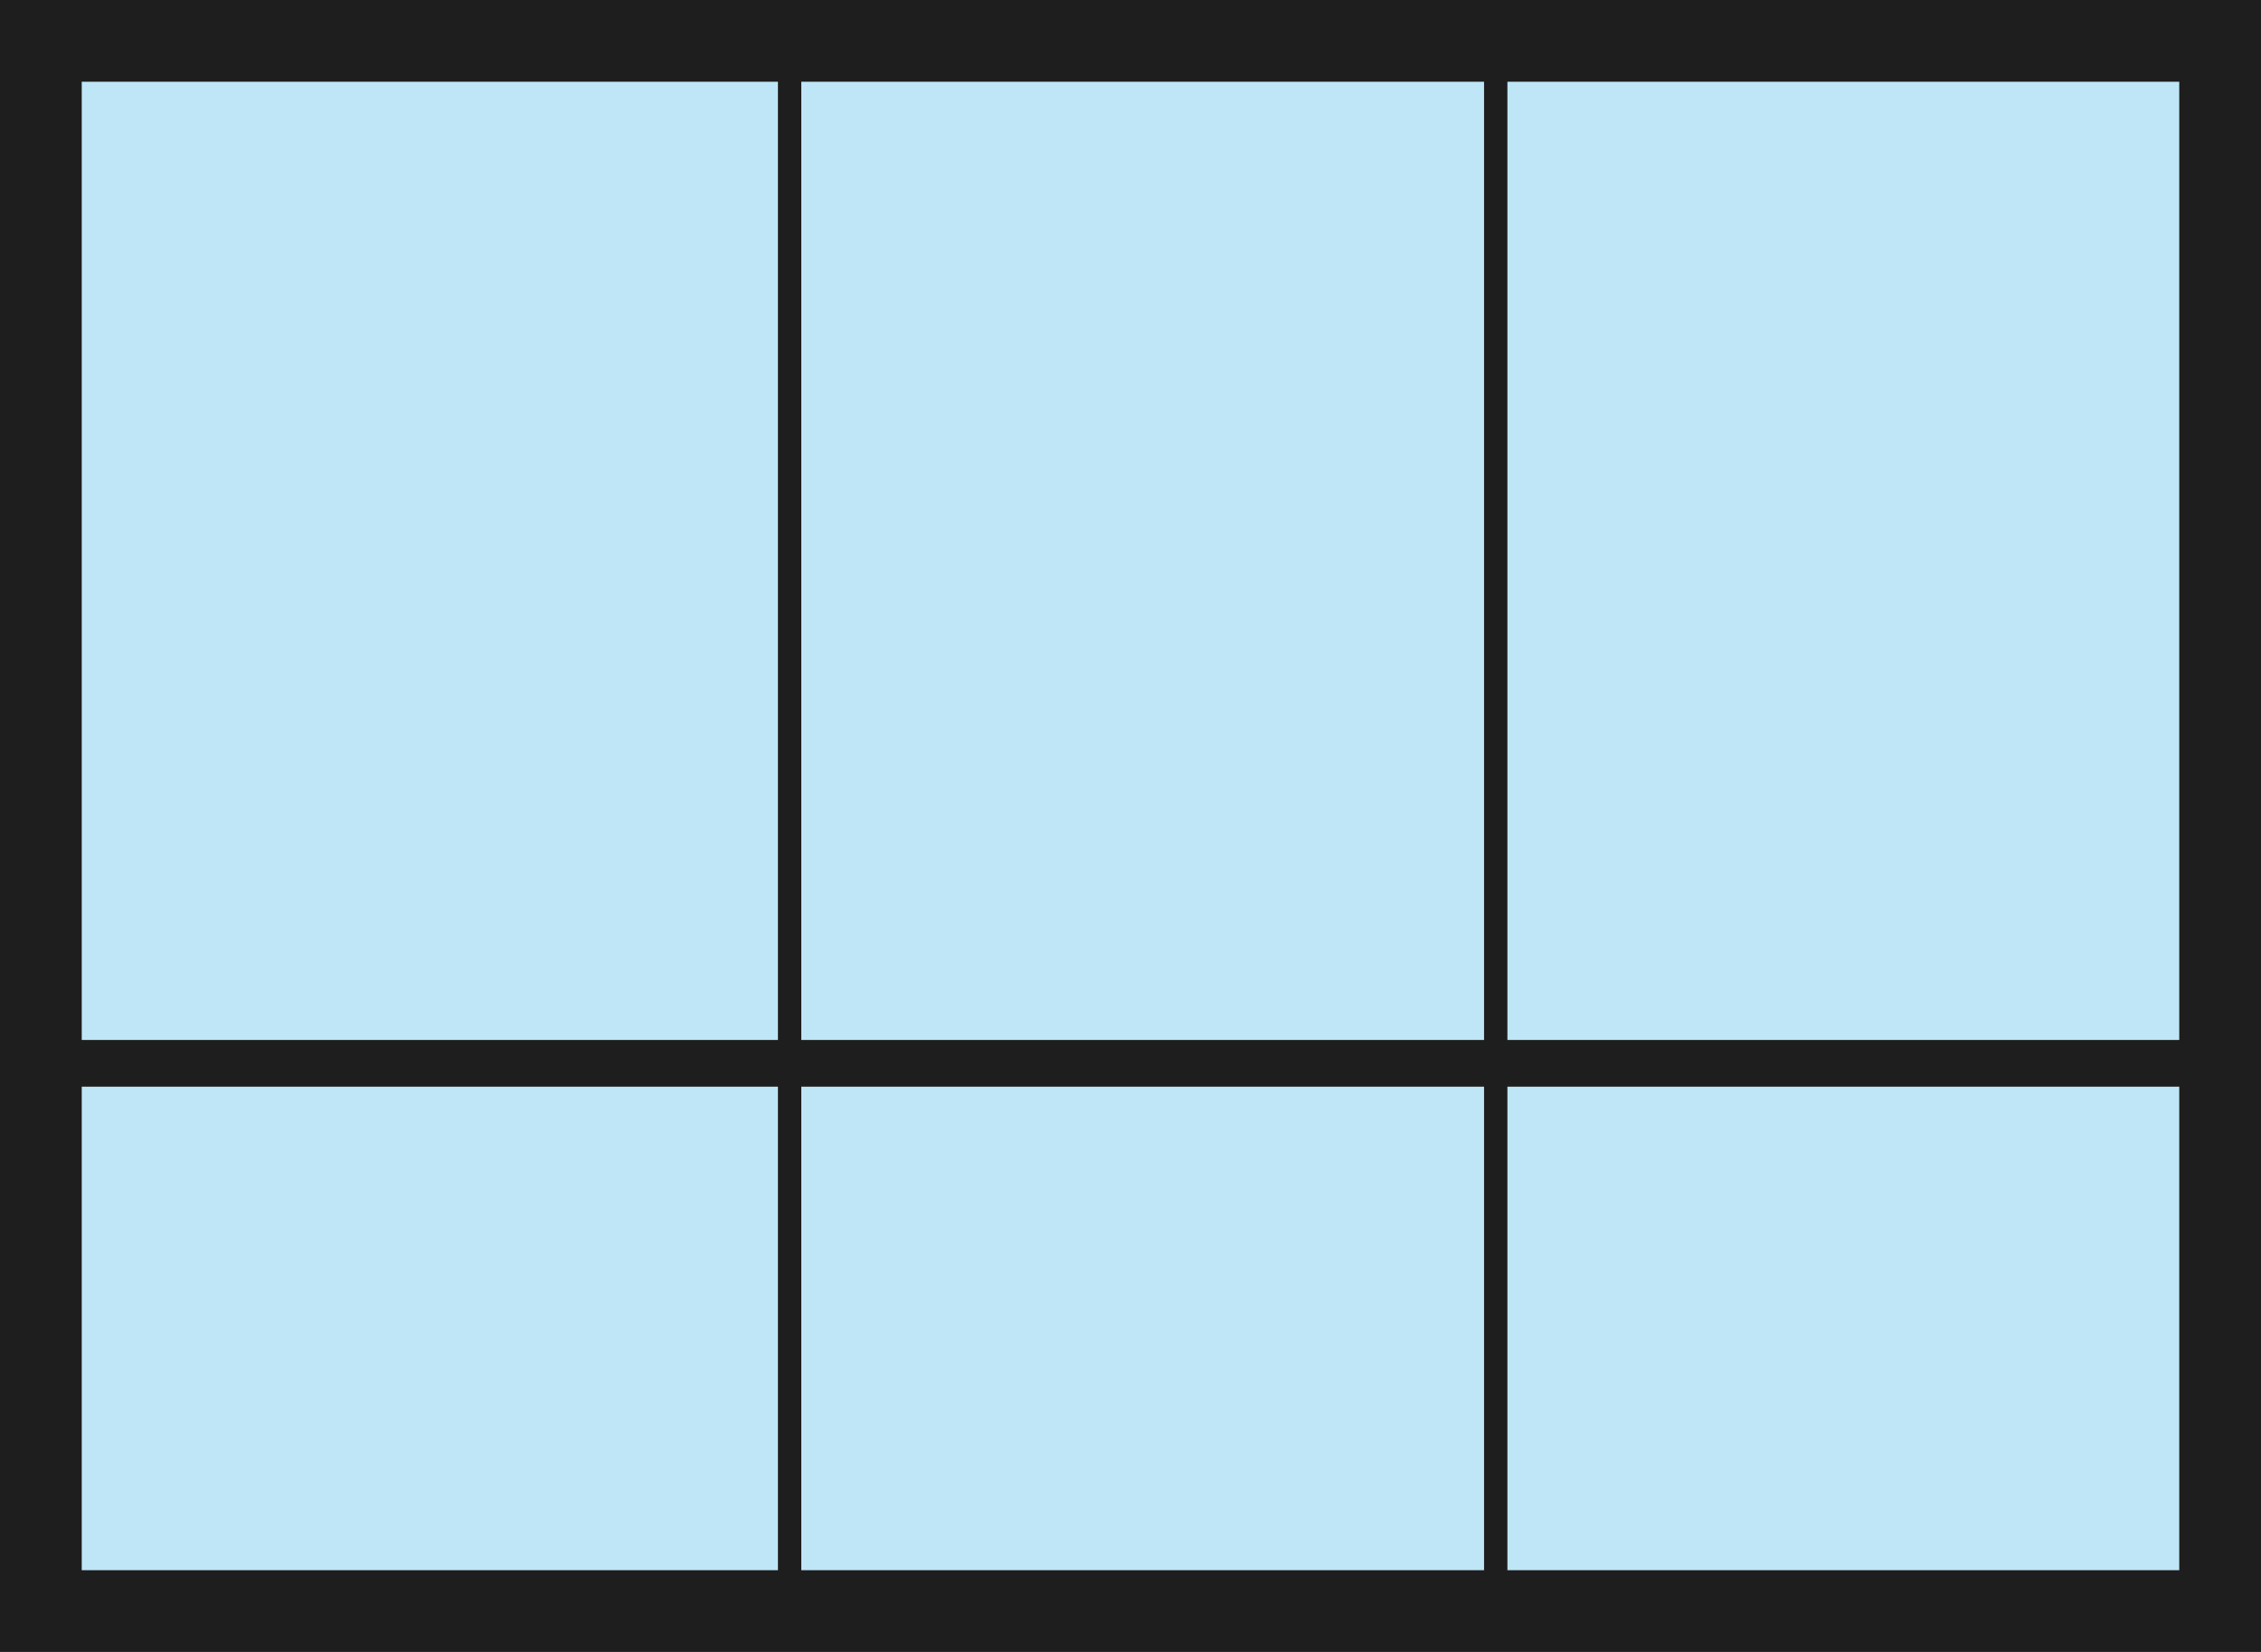 <svg xmlns="http://www.w3.org/2000/svg" viewBox="0 0 193.62 141.491">
  <defs>
    <style>
      .cls-1 {
      fill: #29abe2;
      opacity: 0.3;
      }

      .cls-1, .cls-2, .cls-3, .cls-4 {
      stroke: #1E1E1E;
      stroke-miterlimit: 10;
      }

      .cls-2 {
      fill: rgba(0,0,0,0);
      stroke-width: 7px;
      }

      .cls-3, .cls-4 {
      fill: none;
      }

      .cls-3 {
      stroke-width: 4px;
      }

      .cls-4 {
      stroke-width: 2px;
      }
    </style>
  </defs>
  <g id="Group_290" data-name="Group 290" transform="translate(3.5 3.5)">
    <rect id="Rectangle_121" data-name="Rectangle 121" class="cls-1" width="186.62" height="134.491" transform="translate(0 0)"/>
    <rect id="Rectangle_122" data-name="Rectangle 122" class="cls-2" width="186.62" height="134.491" transform="translate(186.62 134.491) rotate(180)"/>
    <line id="Line_20" data-name="Line 20" class="cls-3" x2="186.62" transform="translate(0 87.576)"/>
    <line id="Line_21" data-name="Line 21" class="cls-4" y1="133.449" transform="translate(64.118 0.521)"/>
    <line id="Line_22" data-name="Line 22" class="cls-4" y1="133.449" transform="translate(124.587 0.521)"/>
  </g>
</svg>
